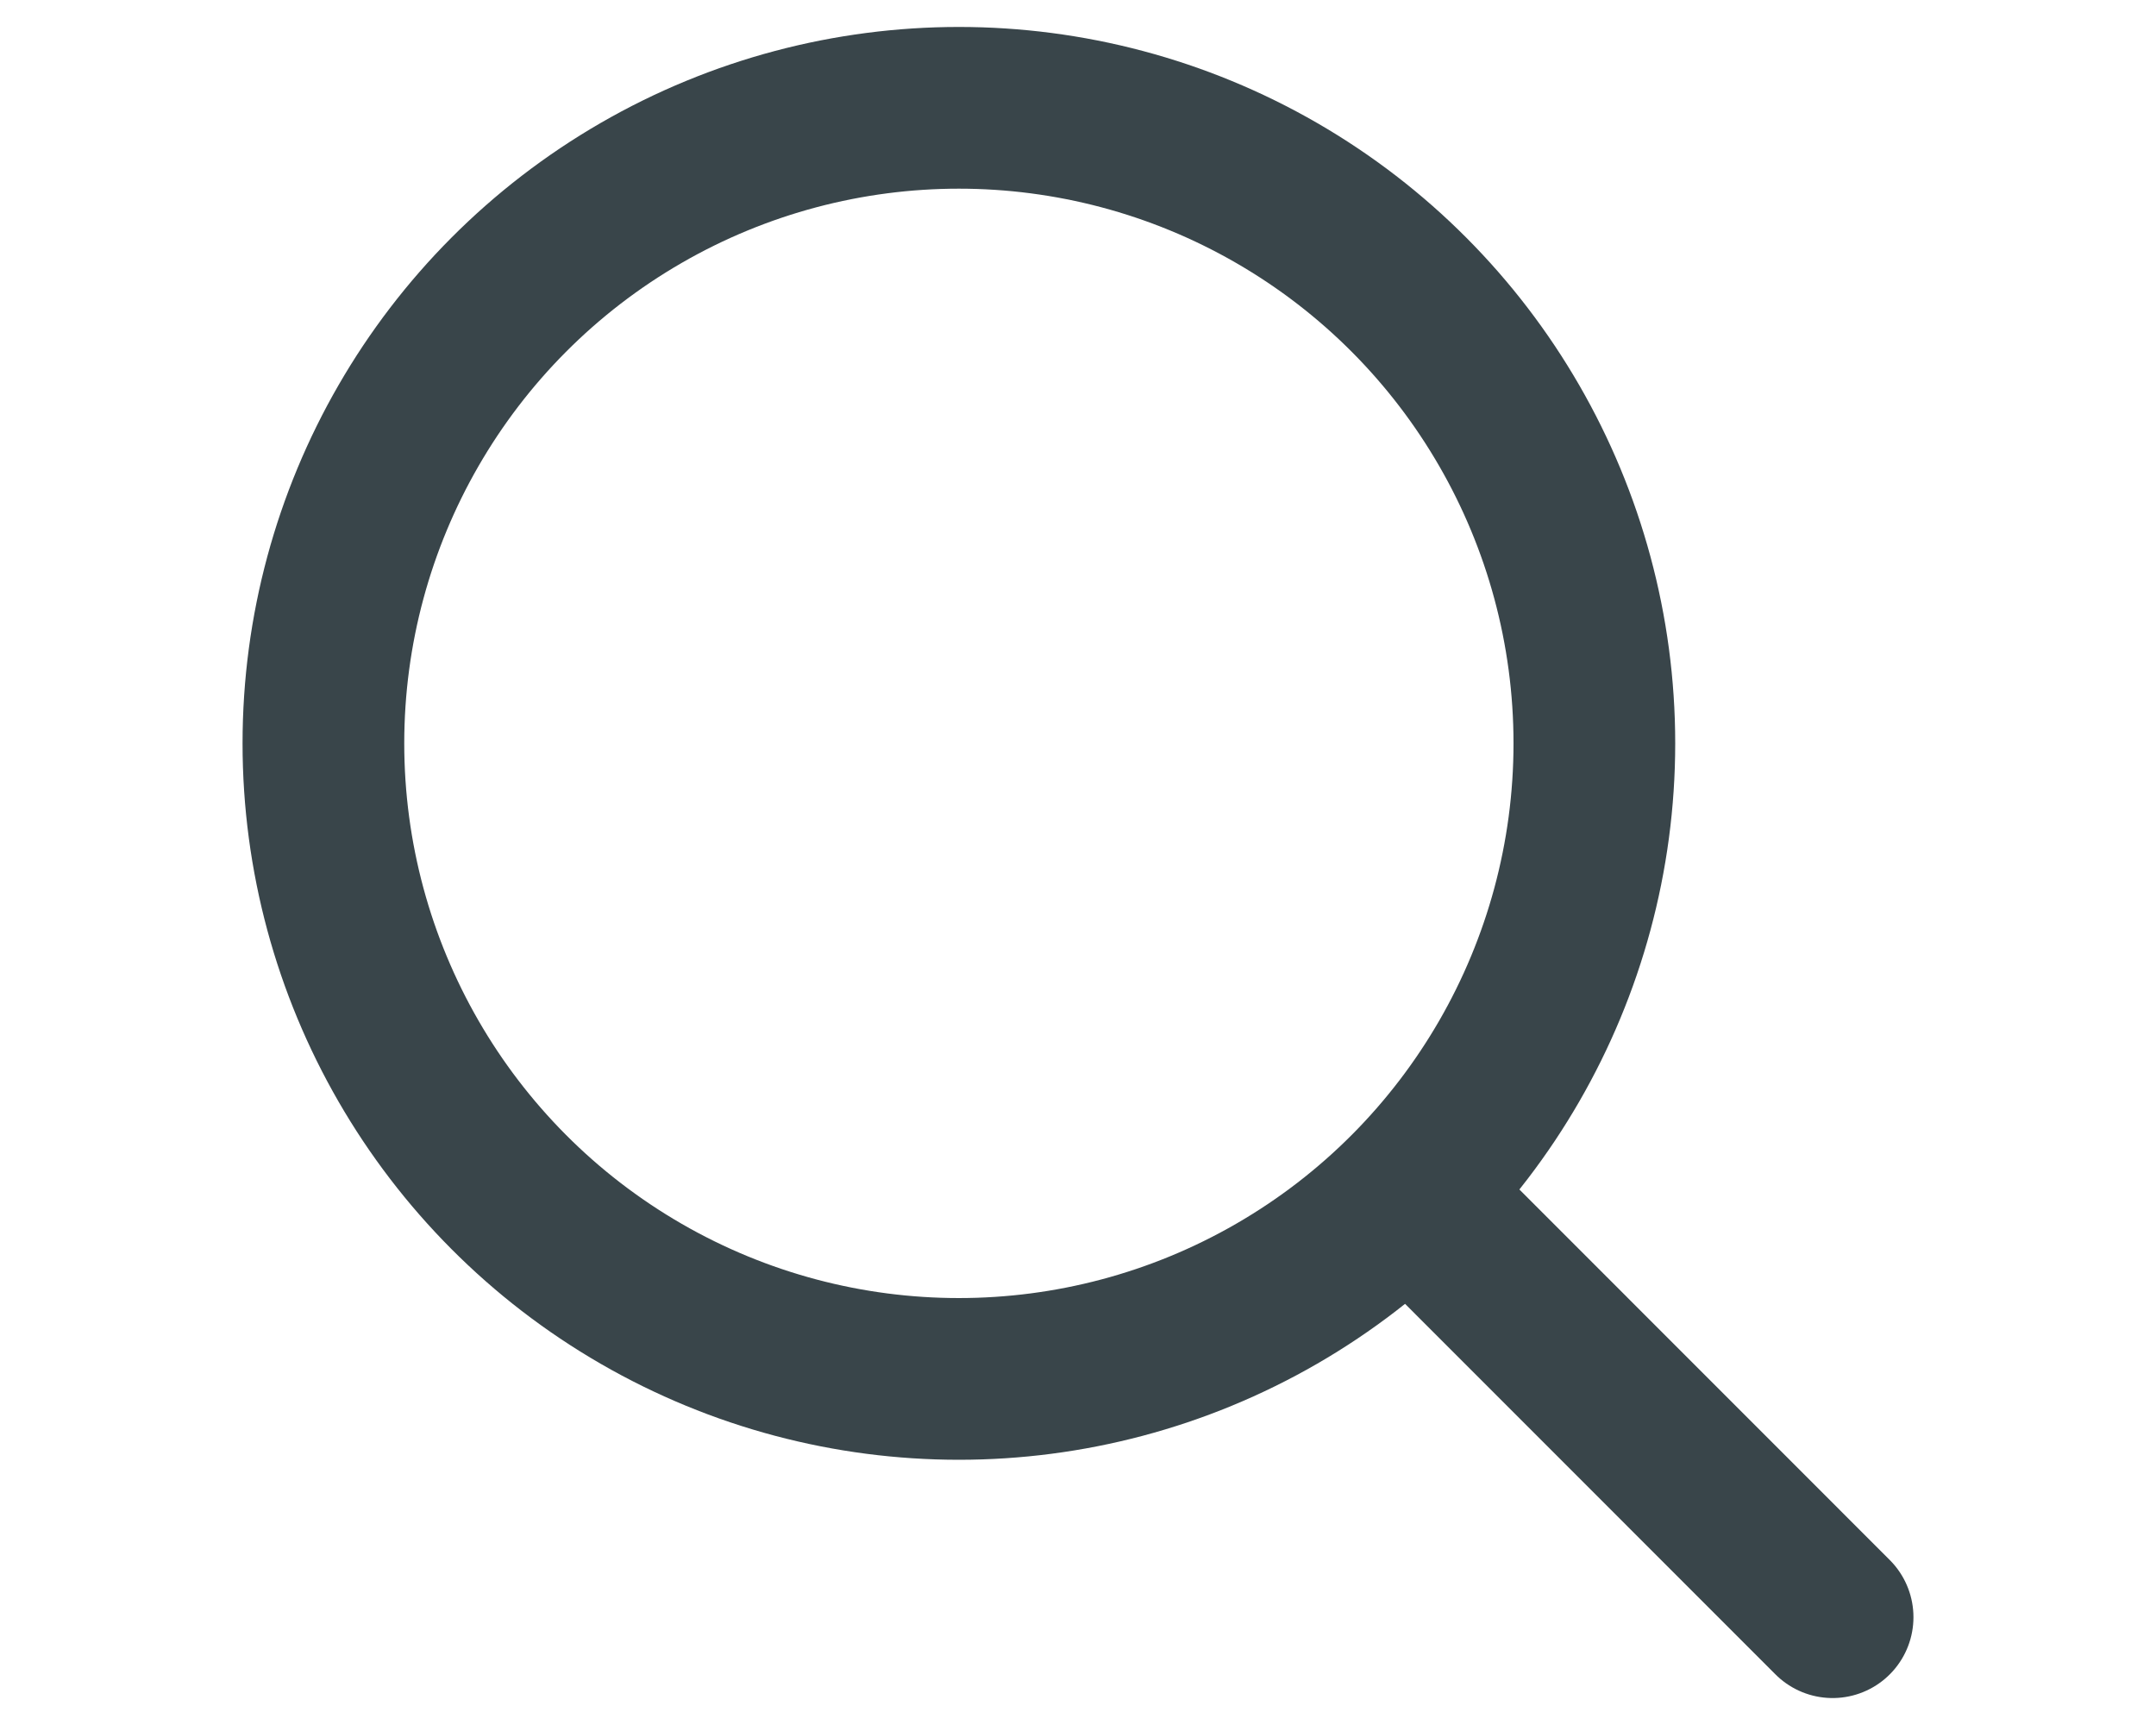 <svg width="20" height="16" viewBox="0 0 20 16" fill="none" xmlns="http://www.w3.org/2000/svg">
<circle cx="8.895" cy="6.895" r="5.895" stroke="#39454A" stroke-width="1.5" stroke-linecap="round" stroke-linejoin="round"/>
<path d="M13.316 11.315L17 15" stroke="#39454A" stroke-width="1.5" stroke-linecap="round" stroke-linejoin="round"/>
</svg>
